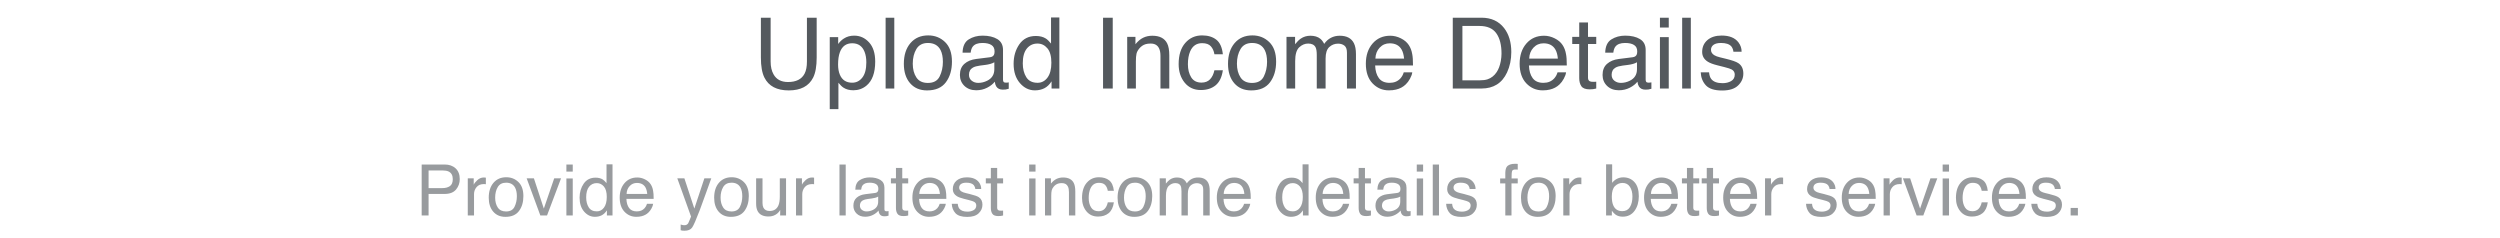 <svg width="367" height="35" viewBox="0 0 367 35" fill="none" xmlns="http://www.w3.org/2000/svg">
<path d="M113.129 2.599V9.026C113.129 9.781 113.27 10.408 113.554 10.908C113.973 11.663 114.681 12.041 115.677 12.041C116.87 12.041 117.682 11.633 118.111 10.816C118.343 10.373 118.458 9.776 118.458 9.026V2.599H119.888V8.438C119.888 9.717 119.716 10.701 119.371 11.389C118.739 12.645 117.545 13.272 115.79 13.272C114.035 13.272 112.843 12.645 112.216 11.389C111.871 10.701 111.699 9.717 111.699 8.438V2.599H113.129ZM125.104 12.14C125.698 12.14 126.191 11.892 126.583 11.397C126.979 10.896 127.177 10.151 127.177 9.16C127.177 8.556 127.09 8.037 126.916 7.603C126.585 6.768 125.981 6.35 125.104 6.35C124.221 6.35 123.618 6.792 123.292 7.674C123.117 8.146 123.03 8.745 123.03 9.472C123.03 10.057 123.117 10.554 123.292 10.965C123.622 11.748 124.226 12.14 125.104 12.14ZM121.806 5.452H123.044V6.457C123.299 6.112 123.577 5.846 123.879 5.657C124.309 5.374 124.814 5.232 125.394 5.232C126.253 5.232 126.982 5.562 127.581 6.223C128.18 6.879 128.48 7.818 128.48 9.04C128.48 10.691 128.048 11.871 127.185 12.579C126.637 13.027 126 13.251 125.274 13.251C124.703 13.251 124.224 13.126 123.837 12.876C123.61 12.734 123.358 12.491 123.08 12.147V16.018H121.806V5.452ZM130.008 2.599H131.282V12.996H130.008V2.599ZM136.208 12.175C137.053 12.175 137.631 11.857 137.942 11.22C138.258 10.578 138.416 9.866 138.416 9.082C138.416 8.375 138.303 7.799 138.077 7.355C137.718 6.657 137.1 6.308 136.222 6.308C135.444 6.308 134.878 6.605 134.524 7.2C134.17 7.794 133.993 8.511 133.993 9.351C133.993 10.158 134.17 10.83 134.524 11.368C134.878 11.906 135.439 12.175 136.208 12.175ZM136.258 5.197C137.234 5.197 138.06 5.522 138.735 6.173C139.41 6.825 139.747 7.782 139.747 9.047C139.747 10.269 139.45 11.279 138.855 12.076C138.261 12.873 137.338 13.272 136.088 13.272C135.045 13.272 134.217 12.921 133.604 12.218C132.99 11.51 132.684 10.562 132.684 9.372C132.684 8.099 133.007 7.084 133.653 6.329C134.3 5.574 135.168 5.197 136.258 5.197ZM142.245 10.979C142.245 11.347 142.38 11.637 142.649 11.85C142.918 12.062 143.236 12.168 143.604 12.168C144.052 12.168 144.486 12.064 144.906 11.857C145.614 11.512 145.968 10.948 145.968 10.165V9.139C145.812 9.238 145.612 9.321 145.366 9.387C145.121 9.453 144.88 9.5 144.644 9.528L143.873 9.627C143.411 9.689 143.064 9.785 142.833 9.917C142.441 10.139 142.245 10.493 142.245 10.979ZM145.331 8.403C145.623 8.365 145.819 8.242 145.918 8.035C145.975 7.922 146.003 7.759 146.003 7.547C146.003 7.112 145.848 6.799 145.536 6.605C145.23 6.407 144.788 6.308 144.213 6.308C143.547 6.308 143.076 6.487 142.797 6.846C142.642 7.044 142.54 7.339 142.493 7.731H141.304C141.328 6.796 141.629 6.148 142.21 5.784C142.795 5.416 143.472 5.232 144.241 5.232C145.133 5.232 145.857 5.402 146.414 5.742C146.966 6.081 147.242 6.61 147.242 7.327V11.694C147.242 11.826 147.268 11.932 147.32 12.012C147.376 12.092 147.492 12.133 147.666 12.133C147.723 12.133 147.787 12.13 147.858 12.126C147.928 12.116 148.004 12.104 148.084 12.09V13.031C147.886 13.088 147.735 13.123 147.631 13.138C147.527 13.152 147.386 13.159 147.206 13.159C146.768 13.159 146.449 13.003 146.251 12.692C146.147 12.527 146.074 12.293 146.032 11.991C145.772 12.331 145.399 12.626 144.913 12.876C144.427 13.126 143.892 13.251 143.307 13.251C142.604 13.251 142.028 13.039 141.58 12.614C141.136 12.185 140.915 11.649 140.915 11.007C140.915 10.304 141.134 9.759 141.573 9.372C142.012 8.986 142.587 8.747 143.3 8.658L145.331 8.403ZM150.144 9.295C150.144 10.106 150.316 10.786 150.66 11.333C151.005 11.88 151.557 12.154 152.316 12.154C152.906 12.154 153.39 11.902 153.767 11.397C154.149 10.887 154.34 10.158 154.34 9.21C154.34 8.252 154.145 7.544 153.753 7.086C153.361 6.624 152.878 6.393 152.302 6.393C151.66 6.393 151.139 6.638 150.738 7.129C150.342 7.62 150.144 8.342 150.144 9.295ZM152.062 5.282C152.642 5.282 153.128 5.404 153.519 5.65C153.746 5.791 154.003 6.039 154.291 6.393V2.564H155.515V12.996H154.369V11.942C154.072 12.409 153.72 12.746 153.314 12.954C152.908 13.161 152.444 13.265 151.92 13.265C151.075 13.265 150.344 12.911 149.726 12.203C149.108 11.491 148.799 10.545 148.799 9.365C148.799 8.261 149.08 7.306 149.641 6.499C150.207 5.688 151.014 5.282 152.062 5.282ZM161.927 2.599H163.35V12.996H161.927V2.599ZM165.473 5.416H166.683V6.492C167.042 6.048 167.422 5.73 167.823 5.537C168.224 5.343 168.67 5.246 169.16 5.246C170.236 5.246 170.963 5.621 171.34 6.372C171.548 6.782 171.652 7.37 171.652 8.134V12.996H170.357V8.219C170.357 7.756 170.288 7.384 170.151 7.101C169.925 6.629 169.514 6.393 168.92 6.393C168.618 6.393 168.37 6.424 168.177 6.485C167.828 6.589 167.521 6.796 167.257 7.108C167.044 7.358 166.905 7.617 166.839 7.886C166.778 8.15 166.747 8.53 166.747 9.026V12.996H165.473V5.416ZM176.464 5.197C177.318 5.197 178.012 5.404 178.545 5.82C179.083 6.235 179.406 6.95 179.515 7.964H178.276C178.201 7.497 178.028 7.11 177.76 6.803C177.491 6.492 177.059 6.336 176.464 6.336C175.653 6.336 175.072 6.733 174.723 7.525C174.497 8.04 174.384 8.674 174.384 9.429C174.384 10.189 174.544 10.828 174.865 11.347C175.186 11.866 175.691 12.126 176.379 12.126C176.908 12.126 177.325 11.965 177.632 11.644C177.944 11.319 178.158 10.875 178.276 10.314H179.515C179.373 11.319 179.019 12.055 178.453 12.522C177.887 12.984 177.163 13.216 176.28 13.216C175.29 13.216 174.499 12.854 173.909 12.133C173.32 11.406 173.025 10.5 173.025 9.415C173.025 8.084 173.348 7.049 173.994 6.308C174.641 5.567 175.464 5.197 176.464 5.197ZM183.797 12.175C184.641 12.175 185.219 11.857 185.53 11.22C185.847 10.578 186.005 9.866 186.005 9.082C186.005 8.375 185.891 7.799 185.665 7.355C185.306 6.657 184.688 6.308 183.811 6.308C183.032 6.308 182.466 6.605 182.112 7.2C181.758 7.794 181.581 8.511 181.581 9.351C181.581 10.158 181.758 10.83 182.112 11.368C182.466 11.906 183.027 12.175 183.797 12.175ZM183.846 5.197C184.823 5.197 185.648 5.522 186.323 6.173C186.998 6.825 187.335 7.782 187.335 9.047C187.335 10.269 187.038 11.279 186.443 12.076C185.849 12.873 184.927 13.272 183.676 13.272C182.633 13.272 181.805 12.921 181.192 12.218C180.579 11.51 180.272 10.562 180.272 9.372C180.272 8.099 180.595 7.084 181.242 6.329C181.888 5.574 182.756 5.197 183.846 5.197ZM188.857 5.416H190.117V6.492C190.419 6.119 190.692 5.848 190.938 5.678C191.358 5.39 191.834 5.246 192.367 5.246C192.971 5.246 193.457 5.395 193.825 5.692C194.033 5.862 194.221 6.112 194.391 6.442C194.674 6.037 195.007 5.737 195.389 5.544C195.771 5.345 196.201 5.246 196.677 5.246C197.696 5.246 198.39 5.614 198.758 6.35C198.956 6.747 199.055 7.28 199.055 7.95V12.996H197.732V7.731C197.732 7.226 197.604 6.879 197.35 6.69C197.1 6.501 196.793 6.407 196.43 6.407C195.929 6.407 195.498 6.575 195.134 6.91C194.776 7.245 194.597 7.804 194.597 8.587V12.996H193.301V8.049C193.301 7.535 193.24 7.16 193.117 6.924C192.924 6.57 192.563 6.393 192.035 6.393C191.553 6.393 191.115 6.579 190.718 6.952C190.327 7.325 190.131 7.999 190.131 8.976V12.996H188.857V5.416ZM204.087 5.246C204.625 5.246 205.147 5.374 205.651 5.629C206.156 5.879 206.541 6.204 206.805 6.605C207.06 6.987 207.23 7.433 207.315 7.943C207.39 8.292 207.428 8.849 207.428 9.613H201.872C201.896 10.382 202.077 11 202.417 11.467C202.757 11.93 203.283 12.161 203.995 12.161C204.661 12.161 205.191 11.942 205.588 11.503C205.814 11.248 205.975 10.953 206.069 10.618H207.322C207.289 10.896 207.178 11.208 206.989 11.552C206.805 11.892 206.597 12.17 206.366 12.387C205.979 12.765 205.5 13.02 204.93 13.152C204.623 13.227 204.276 13.265 203.889 13.265C202.946 13.265 202.146 12.923 201.49 12.239C200.834 11.55 200.506 10.587 200.506 9.351C200.506 8.134 200.836 7.145 201.497 6.386C202.158 5.626 203.021 5.246 204.087 5.246ZM206.119 8.601C206.067 8.049 205.946 7.608 205.758 7.278C205.408 6.664 204.826 6.358 204.01 6.358C203.424 6.358 202.934 6.57 202.537 6.994C202.141 7.414 201.931 7.95 201.908 8.601H206.119ZM217.195 11.793C217.671 11.793 218.063 11.743 218.37 11.644C218.917 11.46 219.365 11.106 219.714 10.583C219.993 10.163 220.193 9.625 220.316 8.969C220.387 8.577 220.422 8.214 220.422 7.879C220.422 6.591 220.165 5.591 219.651 4.878C219.141 4.166 218.318 3.81 217.181 3.81H214.682V11.793H217.195ZM213.267 2.599H217.478C218.907 2.599 220.016 3.107 220.804 4.121C221.507 5.036 221.859 6.209 221.859 7.639C221.859 8.743 221.651 9.741 221.236 10.632C220.505 12.208 219.247 12.996 217.464 12.996H213.267V2.599ZM226.664 5.246C227.202 5.246 227.723 5.374 228.228 5.629C228.733 5.879 229.118 6.204 229.382 6.605C229.637 6.987 229.807 7.433 229.891 7.943C229.967 8.292 230.005 8.849 230.005 9.613H224.449C224.473 10.382 224.654 11 224.994 11.467C225.334 11.93 225.86 12.161 226.572 12.161C227.237 12.161 227.768 11.942 228.165 11.503C228.391 11.248 228.552 10.953 228.646 10.618H229.899C229.866 10.896 229.755 11.208 229.566 11.552C229.382 11.892 229.174 12.17 228.943 12.387C228.556 12.765 228.077 13.02 227.506 13.152C227.2 13.227 226.853 13.265 226.466 13.265C225.522 13.265 224.723 12.923 224.067 12.239C223.411 11.55 223.083 10.587 223.083 9.351C223.083 8.134 223.413 7.145 224.074 6.386C224.734 5.626 225.598 5.246 226.664 5.246ZM228.695 8.601C228.644 8.049 228.523 7.608 228.334 7.278C227.985 6.664 227.403 6.358 226.586 6.358C226.001 6.358 225.511 6.57 225.114 6.994C224.718 7.414 224.508 7.95 224.484 8.601H228.695ZM231.831 3.3H233.119V5.416H234.329V6.457H233.119V11.404C233.119 11.668 233.208 11.845 233.388 11.934C233.487 11.986 233.652 12.012 233.883 12.012C233.944 12.012 234.011 12.012 234.081 12.012C234.152 12.008 234.235 12.001 234.329 11.991V12.996C234.183 13.039 234.029 13.069 233.869 13.088C233.713 13.107 233.543 13.116 233.359 13.116C232.765 13.116 232.361 12.965 232.149 12.664C231.937 12.357 231.831 11.96 231.831 11.475V6.457H230.804V5.416H231.831V3.3ZM236.587 10.979C236.587 11.347 236.721 11.637 236.99 11.85C237.259 12.062 237.578 12.168 237.946 12.168C238.394 12.168 238.828 12.064 239.248 11.857C239.956 11.512 240.309 10.948 240.309 10.165V9.139C240.154 9.238 239.953 9.321 239.708 9.387C239.462 9.453 239.222 9.5 238.986 9.528L238.214 9.627C237.752 9.689 237.405 9.785 237.174 9.917C236.782 10.139 236.587 10.493 236.587 10.979ZM239.672 8.403C239.965 8.365 240.161 8.242 240.26 8.035C240.316 7.922 240.345 7.759 240.345 7.547C240.345 7.112 240.189 6.799 239.878 6.605C239.571 6.407 239.13 6.308 238.554 6.308C237.889 6.308 237.417 6.487 237.139 6.846C236.983 7.044 236.882 7.339 236.834 7.731H235.645C235.669 6.796 235.971 6.148 236.551 5.784C237.136 5.416 237.813 5.232 238.583 5.232C239.474 5.232 240.199 5.402 240.755 5.742C241.307 6.081 241.583 6.61 241.583 7.327V11.694C241.583 11.826 241.609 11.932 241.661 12.012C241.718 12.092 241.833 12.133 242.008 12.133C242.065 12.133 242.128 12.13 242.199 12.126C242.27 12.116 242.345 12.104 242.426 12.09V13.031C242.227 13.088 242.076 13.123 241.973 13.138C241.869 13.152 241.727 13.159 241.548 13.159C241.109 13.159 240.791 13.003 240.592 12.692C240.489 12.527 240.416 12.293 240.373 11.991C240.114 12.331 239.741 12.626 239.255 12.876C238.769 13.126 238.233 13.251 237.648 13.251C236.945 13.251 236.37 13.039 235.921 12.614C235.478 12.185 235.256 11.649 235.256 11.007C235.256 10.304 235.476 9.759 235.914 9.372C236.353 8.986 236.929 8.747 237.641 8.658L239.672 8.403ZM243.678 5.452H244.973V12.996H243.678V5.452ZM243.678 2.599H244.973V4.043H243.678V2.599ZM246.941 2.599H248.215V12.996H246.941V2.599ZM250.89 10.618C250.928 11.043 251.034 11.368 251.209 11.595C251.529 12.005 252.086 12.21 252.879 12.21C253.351 12.21 253.766 12.109 254.124 11.906C254.483 11.699 254.662 11.38 254.662 10.951C254.662 10.625 254.518 10.377 254.231 10.208C254.047 10.104 253.683 9.983 253.141 9.847L252.129 9.592C251.482 9.431 251.006 9.252 250.699 9.054C250.152 8.71 249.878 8.233 249.878 7.624C249.878 6.907 250.135 6.327 250.649 5.883C251.168 5.44 251.864 5.218 252.737 5.218C253.879 5.218 254.702 5.553 255.207 6.223C255.523 6.648 255.677 7.105 255.667 7.596H254.464C254.441 7.308 254.339 7.046 254.16 6.81C253.867 6.475 253.36 6.308 252.638 6.308C252.157 6.308 251.791 6.4 251.541 6.584C251.296 6.768 251.173 7.011 251.173 7.313C251.173 7.643 251.336 7.907 251.662 8.106C251.85 8.224 252.129 8.327 252.497 8.417L253.339 8.622C254.254 8.844 254.868 9.059 255.179 9.266C255.674 9.592 255.922 10.104 255.922 10.802C255.922 11.477 255.665 12.059 255.151 12.55C254.641 13.041 253.863 13.286 252.815 13.286C251.687 13.286 250.888 13.031 250.416 12.522C249.949 12.008 249.699 11.373 249.666 10.618H250.89Z" fill="#54595E"/>
<path d="M61.902 24.149H65.27C65.936 24.149 66.473 24.337 66.881 24.714C67.288 25.088 67.492 25.614 67.492 26.294C67.492 26.878 67.31 27.388 66.947 27.823C66.584 28.254 66.025 28.47 65.27 28.47H62.916V31.634H61.902V24.149ZM66.468 26.299C66.468 25.749 66.264 25.375 65.856 25.178C65.632 25.073 65.325 25.02 64.934 25.02H62.916V27.614H64.934C65.389 27.614 65.758 27.517 66.04 27.323C66.325 27.13 66.468 26.788 66.468 26.299ZM68.669 26.177H69.541V27.119C69.612 26.936 69.787 26.713 70.066 26.452C70.344 26.187 70.665 26.055 71.029 26.055C71.046 26.055 71.075 26.056 71.115 26.06C71.156 26.063 71.226 26.07 71.324 26.08V27.048C71.27 27.038 71.219 27.031 71.171 27.028C71.127 27.024 71.078 27.023 71.023 27.023C70.561 27.023 70.207 27.172 69.959 27.471C69.71 27.767 69.587 28.108 69.587 28.495V31.634H68.669V26.177ZM74.285 31.043C74.893 31.043 75.309 30.814 75.533 30.355C75.761 29.893 75.875 29.38 75.875 28.816C75.875 28.307 75.793 27.892 75.63 27.573C75.372 27.07 74.927 26.819 74.295 26.819C73.734 26.819 73.327 27.033 73.072 27.461C72.817 27.889 72.69 28.405 72.69 29.01C72.69 29.591 72.817 30.075 73.072 30.462C73.327 30.849 73.731 31.043 74.285 31.043ZM74.32 26.019C75.024 26.019 75.618 26.253 76.104 26.722C76.59 27.191 76.833 27.88 76.833 28.791C76.833 29.671 76.619 30.398 76.191 30.972C75.763 31.546 75.098 31.833 74.198 31.833C73.447 31.833 72.851 31.58 72.41 31.074C71.968 30.564 71.747 29.881 71.747 29.025C71.747 28.108 71.98 27.378 72.445 26.834C72.911 26.291 73.536 26.019 74.32 26.019ZM78.377 26.177L79.834 30.62L81.358 26.177H82.362L80.303 31.634H79.324L77.312 26.177H78.377ZM83.146 26.202H84.079V31.634H83.146V26.202ZM83.146 24.149H84.079V25.188H83.146V24.149ZM86.051 28.969C86.051 29.553 86.175 30.043 86.423 30.437C86.671 30.831 87.068 31.028 87.615 31.028C88.04 31.028 88.388 30.846 88.66 30.483C88.935 30.116 89.073 29.591 89.073 28.908C89.073 28.218 88.932 27.709 88.65 27.379C88.368 27.046 88.019 26.88 87.605 26.88C87.143 26.88 86.768 27.057 86.479 27.41C86.194 27.763 86.051 28.283 86.051 28.969ZM87.432 26.08C87.85 26.08 88.2 26.168 88.481 26.345C88.644 26.447 88.83 26.625 89.037 26.88V24.123H89.918V31.634H89.093V30.875C88.879 31.211 88.626 31.454 88.334 31.604C88.041 31.753 87.707 31.828 87.33 31.828C86.722 31.828 86.195 31.573 85.75 31.064C85.305 30.551 85.083 29.869 85.083 29.02C85.083 28.225 85.285 27.537 85.689 26.956C86.097 26.372 86.678 26.08 87.432 26.08ZM93.552 26.055C93.939 26.055 94.314 26.146 94.678 26.33C95.041 26.51 95.318 26.744 95.508 27.033C95.692 27.308 95.814 27.629 95.875 27.996C95.93 28.247 95.957 28.648 95.957 29.198H91.957C91.974 29.752 92.105 30.197 92.349 30.534C92.594 30.866 92.972 31.033 93.485 31.033C93.964 31.033 94.347 30.875 94.632 30.559C94.795 30.376 94.91 30.163 94.978 29.922H95.88C95.857 30.122 95.777 30.347 95.641 30.595C95.508 30.839 95.359 31.04 95.192 31.196C94.914 31.468 94.569 31.651 94.158 31.746C93.937 31.801 93.688 31.828 93.409 31.828C92.73 31.828 92.154 31.582 91.681 31.089C91.209 30.593 90.973 29.9 90.973 29.01C90.973 28.134 91.211 27.422 91.687 26.875C92.162 26.328 92.784 26.055 93.552 26.055ZM95.014 28.47C94.977 28.072 94.89 27.755 94.754 27.517C94.503 27.075 94.083 26.855 93.496 26.855C93.074 26.855 92.721 27.007 92.436 27.313C92.15 27.616 91.999 28.001 91.982 28.47H95.014ZM103.402 26.177H104.416C104.287 26.527 104 27.325 103.555 28.572C103.222 29.509 102.943 30.274 102.719 30.865C102.189 32.258 101.815 33.107 101.598 33.413C101.38 33.718 101.007 33.871 100.477 33.871C100.348 33.871 100.247 33.866 100.176 33.856C100.108 33.846 100.023 33.827 99.921 33.8V32.964C100.081 33.008 100.196 33.036 100.268 33.046C100.339 33.056 100.402 33.061 100.456 33.061C100.626 33.061 100.75 33.032 100.828 32.974C100.91 32.92 100.978 32.852 101.032 32.771C101.049 32.743 101.11 32.604 101.216 32.353C101.321 32.101 101.397 31.915 101.445 31.792L99.427 26.177H100.467L101.929 30.62L103.402 26.177ZM107.376 31.043C107.984 31.043 108.401 30.814 108.625 30.355C108.852 29.893 108.966 29.38 108.966 28.816C108.966 28.307 108.885 27.892 108.722 27.573C108.463 27.07 108.018 26.819 107.387 26.819C106.826 26.819 106.418 27.033 106.164 27.461C105.909 27.889 105.781 28.405 105.781 29.01C105.781 29.591 105.909 30.075 106.164 30.462C106.418 30.849 106.823 31.043 107.376 31.043ZM107.412 26.019C108.115 26.019 108.71 26.253 109.196 26.722C109.681 27.191 109.924 27.88 109.924 28.791C109.924 29.671 109.71 30.398 109.282 30.972C108.854 31.546 108.19 31.833 107.29 31.833C106.539 31.833 105.943 31.58 105.501 31.074C105.059 30.564 104.839 29.881 104.839 29.025C104.839 28.108 105.071 27.378 105.537 26.834C106.002 26.291 106.627 26.019 107.412 26.019ZM111.937 26.177V29.8C111.937 30.078 111.981 30.306 112.069 30.483C112.233 30.809 112.537 30.972 112.982 30.972C113.62 30.972 114.055 30.686 114.286 30.116C114.412 29.81 114.475 29.39 114.475 28.857V26.177H115.392V31.634H114.526L114.536 30.829C114.417 31.036 114.269 31.211 114.092 31.354C113.743 31.639 113.318 31.782 112.819 31.782C112.041 31.782 111.511 31.522 111.229 31.002C111.076 30.724 110.999 30.352 110.999 29.886V26.177H111.937ZM116.854 26.177H117.726V27.119C117.797 26.936 117.972 26.713 118.251 26.452C118.529 26.187 118.85 26.055 119.214 26.055C119.231 26.055 119.26 26.056 119.3 26.06C119.341 26.063 119.411 26.07 119.509 26.08V27.048C119.455 27.038 119.404 27.031 119.356 27.028C119.312 27.024 119.263 27.023 119.209 27.023C118.747 27.023 118.392 27.172 118.144 27.471C117.896 27.767 117.772 28.108 117.772 28.495V31.634H116.854V26.177ZM123.234 24.149H124.151V31.634H123.234V24.149ZM126.236 30.182C126.236 30.447 126.332 30.656 126.526 30.809C126.72 30.962 126.949 31.038 127.214 31.038C127.537 31.038 127.849 30.963 128.152 30.814C128.661 30.566 128.916 30.16 128.916 29.596V28.857C128.804 28.928 128.659 28.988 128.483 29.035C128.306 29.083 128.133 29.117 127.963 29.137L127.408 29.209C127.075 29.253 126.825 29.323 126.659 29.418C126.377 29.577 126.236 29.832 126.236 30.182ZM128.457 28.327C128.668 28.3 128.809 28.212 128.88 28.062C128.921 27.981 128.941 27.863 128.941 27.711C128.941 27.398 128.829 27.172 128.605 27.033C128.384 26.89 128.067 26.819 127.652 26.819C127.173 26.819 126.833 26.948 126.633 27.206C126.521 27.349 126.448 27.561 126.414 27.843H125.558C125.575 27.17 125.792 26.703 126.21 26.442C126.631 26.177 127.119 26.044 127.673 26.044C128.315 26.044 128.836 26.167 129.237 26.411C129.634 26.656 129.833 27.036 129.833 27.553V30.697C129.833 30.792 129.852 30.868 129.889 30.926C129.93 30.984 130.013 31.013 130.139 31.013C130.18 31.013 130.226 31.011 130.276 31.008C130.327 31.001 130.382 30.992 130.44 30.982V31.66C130.297 31.701 130.188 31.726 130.113 31.736C130.039 31.746 129.937 31.752 129.808 31.752C129.492 31.752 129.262 31.639 129.12 31.415C129.045 31.296 128.992 31.128 128.962 30.911C128.775 31.155 128.507 31.368 128.157 31.548C127.807 31.728 127.421 31.818 127 31.818C126.494 31.818 126.079 31.665 125.757 31.359C125.437 31.05 125.278 30.664 125.278 30.202C125.278 29.696 125.436 29.304 125.751 29.025C126.067 28.747 126.482 28.575 126.995 28.511L128.457 28.327ZM131.525 24.653H132.452V26.177H133.324V26.926H132.452V30.488C132.452 30.678 132.517 30.805 132.646 30.87C132.717 30.907 132.836 30.926 133.003 30.926C133.047 30.926 133.094 30.926 133.145 30.926C133.196 30.923 133.256 30.918 133.324 30.911V31.634C133.218 31.665 133.108 31.687 132.992 31.701C132.88 31.714 132.758 31.721 132.626 31.721C132.198 31.721 131.907 31.612 131.754 31.395C131.601 31.174 131.525 30.889 131.525 30.539V26.926H130.786V26.177H131.525V24.653ZM136.519 26.055C136.906 26.055 137.281 26.146 137.645 26.33C138.008 26.51 138.285 26.744 138.475 27.033C138.659 27.308 138.781 27.629 138.842 27.996C138.897 28.247 138.924 28.648 138.924 29.198H134.924C134.941 29.752 135.072 30.197 135.316 30.534C135.561 30.866 135.94 31.033 136.452 31.033C136.931 31.033 137.314 30.875 137.599 30.559C137.762 30.376 137.878 30.163 137.946 29.922H138.847C138.824 30.122 138.744 30.347 138.608 30.595C138.475 30.839 138.326 31.04 138.16 31.196C137.881 31.468 137.536 31.651 137.125 31.746C136.904 31.801 136.655 31.828 136.376 31.828C135.697 31.828 135.121 31.582 134.649 31.089C134.176 30.593 133.94 29.9 133.94 29.01C133.94 28.134 134.178 27.422 134.654 26.875C135.129 26.328 135.751 26.055 136.519 26.055ZM137.981 28.47C137.944 28.072 137.857 27.755 137.721 27.517C137.47 27.075 137.05 26.855 136.463 26.855C136.041 26.855 135.688 27.007 135.403 27.313C135.117 27.616 134.966 28.001 134.949 28.47H137.981ZM140.6 29.922C140.628 30.228 140.704 30.462 140.83 30.625C141.061 30.921 141.462 31.069 142.032 31.069C142.372 31.069 142.671 30.996 142.929 30.849C143.187 30.7 143.316 30.471 143.316 30.162C143.316 29.927 143.213 29.749 143.006 29.627C142.873 29.552 142.611 29.465 142.221 29.367L141.492 29.183C141.027 29.068 140.684 28.939 140.463 28.796C140.069 28.548 139.872 28.205 139.872 27.767C139.872 27.25 140.057 26.832 140.427 26.513C140.801 26.194 141.302 26.034 141.93 26.034C142.752 26.034 143.345 26.275 143.709 26.758C143.936 27.063 144.047 27.393 144.04 27.746H143.174C143.157 27.539 143.084 27.351 142.955 27.181C142.744 26.939 142.379 26.819 141.859 26.819C141.513 26.819 141.249 26.885 141.069 27.018C140.893 27.15 140.804 27.325 140.804 27.542C140.804 27.78 140.921 27.971 141.156 28.113C141.292 28.198 141.492 28.273 141.757 28.337L142.363 28.485C143.023 28.645 143.464 28.799 143.688 28.949C144.045 29.183 144.223 29.552 144.223 30.055C144.223 30.54 144.038 30.96 143.668 31.313C143.301 31.667 142.741 31.843 141.986 31.843C141.174 31.843 140.599 31.66 140.259 31.293C139.923 30.923 139.743 30.466 139.719 29.922H140.6ZM145.457 24.653H146.384V26.177H147.255V26.926H146.384V30.488C146.384 30.678 146.449 30.805 146.578 30.87C146.649 30.907 146.768 30.926 146.934 30.926C146.979 30.926 147.026 30.926 147.077 30.926C147.128 30.923 147.187 30.918 147.255 30.911V31.634C147.15 31.665 147.04 31.687 146.924 31.701C146.812 31.714 146.69 31.721 146.557 31.721C146.129 31.721 145.839 31.612 145.686 31.395C145.533 31.174 145.457 30.889 145.457 30.539V26.926H144.718V26.177H145.457V24.653ZM151.082 26.202H152.015V31.634H151.082V26.202ZM151.082 24.149H152.015V25.188H151.082V24.149ZM153.406 26.177H154.277V26.951C154.535 26.632 154.809 26.403 155.098 26.263C155.386 26.124 155.707 26.055 156.061 26.055C156.835 26.055 157.358 26.325 157.63 26.865C157.78 27.16 157.854 27.583 157.854 28.134V31.634H156.922V28.195C156.922 27.862 156.873 27.593 156.774 27.39C156.611 27.05 156.316 26.88 155.888 26.88C155.67 26.88 155.492 26.902 155.352 26.946C155.101 27.021 154.88 27.17 154.69 27.395C154.537 27.575 154.437 27.762 154.389 27.955C154.345 28.145 154.323 28.419 154.323 28.776V31.634H153.406V26.177ZM161.32 26.019C161.934 26.019 162.434 26.168 162.818 26.467C163.205 26.766 163.438 27.281 163.516 28.011H162.624C162.57 27.675 162.446 27.396 162.252 27.175C162.058 26.951 161.748 26.839 161.32 26.839C160.735 26.839 160.317 27.125 160.066 27.695C159.903 28.066 159.821 28.523 159.821 29.066C159.821 29.613 159.937 30.073 160.168 30.447C160.399 30.821 160.762 31.008 161.258 31.008C161.639 31.008 161.94 30.892 162.16 30.661C162.385 30.427 162.539 30.107 162.624 29.703H163.516C163.414 30.427 163.159 30.956 162.751 31.293C162.344 31.626 161.822 31.792 161.187 31.792C160.474 31.792 159.905 31.532 159.48 31.013C159.055 30.489 158.843 29.837 158.843 29.056C158.843 28.098 159.076 27.352 159.541 26.819C160.007 26.285 160.599 26.019 161.32 26.019ZM166.599 31.043C167.207 31.043 167.623 30.814 167.847 30.355C168.075 29.893 168.189 29.38 168.189 28.816C168.189 28.307 168.107 27.892 167.944 27.573C167.686 27.07 167.241 26.819 166.609 26.819C166.048 26.819 165.641 27.033 165.386 27.461C165.131 27.889 165.004 28.405 165.004 29.01C165.004 29.591 165.131 30.075 165.386 30.462C165.641 30.849 166.045 31.043 166.599 31.043ZM166.634 26.019C167.338 26.019 167.932 26.253 168.418 26.722C168.904 27.191 169.147 27.88 169.147 28.791C169.147 29.671 168.933 30.398 168.505 30.972C168.076 31.546 167.412 31.833 166.512 31.833C165.761 31.833 165.165 31.58 164.723 31.074C164.282 30.564 164.061 29.881 164.061 29.025C164.061 28.108 164.294 27.378 164.759 26.834C165.225 26.291 165.85 26.019 166.634 26.019ZM170.242 26.177H171.149V26.951C171.367 26.683 171.564 26.488 171.74 26.365C172.043 26.158 172.386 26.055 172.77 26.055C173.204 26.055 173.554 26.162 173.819 26.375C173.969 26.498 174.105 26.678 174.227 26.916C174.431 26.623 174.67 26.408 174.945 26.268C175.221 26.126 175.53 26.055 175.873 26.055C176.607 26.055 177.106 26.319 177.371 26.849C177.514 27.135 177.585 27.519 177.585 28.001V31.634H176.632V27.843C176.632 27.48 176.54 27.23 176.357 27.094C176.177 26.958 175.956 26.89 175.695 26.89C175.334 26.89 175.024 27.011 174.762 27.252C174.504 27.493 174.375 27.896 174.375 28.46V31.634H173.442V28.072C173.442 27.702 173.398 27.432 173.31 27.262C173.17 27.007 172.911 26.88 172.53 26.88C172.184 26.88 171.868 27.014 171.582 27.282C171.3 27.551 171.159 28.037 171.159 28.74V31.634H170.242V26.177ZM181.208 26.055C181.595 26.055 181.971 26.146 182.334 26.33C182.698 26.51 182.975 26.744 183.165 27.033C183.348 27.308 183.471 27.629 183.532 27.996C183.586 28.247 183.613 28.648 183.613 29.198H179.613C179.63 29.752 179.761 30.197 180.006 30.534C180.25 30.866 180.629 31.033 181.142 31.033C181.621 31.033 182.003 30.875 182.288 30.559C182.451 30.376 182.567 30.163 182.635 29.922H183.537C183.513 30.122 183.433 30.347 183.297 30.595C183.165 30.839 183.015 31.04 182.849 31.196C182.57 31.468 182.226 31.651 181.814 31.746C181.594 31.801 181.344 31.828 181.065 31.828C180.386 31.828 179.81 31.582 179.338 31.089C178.866 30.593 178.63 29.9 178.63 29.01C178.63 28.134 178.867 27.422 179.343 26.875C179.819 26.328 180.44 26.055 181.208 26.055ZM182.671 28.47C182.633 28.072 182.547 27.755 182.411 27.517C182.159 27.075 181.74 26.855 181.152 26.855C180.731 26.855 180.378 27.007 180.092 27.313C179.807 27.616 179.656 28.001 179.639 28.47H182.671ZM188.23 28.969C188.23 29.553 188.354 30.043 188.602 30.437C188.85 30.831 189.247 31.028 189.794 31.028C190.219 31.028 190.567 30.846 190.839 30.483C191.114 30.116 191.252 29.591 191.252 28.908C191.252 28.218 191.111 27.709 190.829 27.379C190.547 27.046 190.199 26.88 189.784 26.88C189.322 26.88 188.947 27.057 188.658 27.41C188.373 27.763 188.23 28.283 188.23 28.969ZM189.611 26.08C190.029 26.08 190.379 26.168 190.661 26.345C190.824 26.447 191.009 26.625 191.216 26.88V24.123H192.098V31.634H191.272V30.875C191.058 31.211 190.805 31.454 190.513 31.604C190.221 31.753 189.886 31.828 189.509 31.828C188.901 31.828 188.374 31.573 187.929 31.064C187.484 30.551 187.262 29.869 187.262 29.02C187.262 28.225 187.464 27.537 187.868 26.956C188.276 26.372 188.857 26.08 189.611 26.08ZM195.731 26.055C196.118 26.055 196.494 26.146 196.857 26.33C197.221 26.51 197.497 26.744 197.688 27.033C197.871 27.308 197.993 27.629 198.055 27.996C198.109 28.247 198.136 28.648 198.136 29.198H194.136C194.153 29.752 194.284 30.197 194.528 30.534C194.773 30.866 195.152 31.033 195.665 31.033C196.144 31.033 196.526 30.875 196.811 30.559C196.974 30.376 197.09 30.163 197.158 29.922H198.06C198.036 30.122 197.956 30.347 197.82 30.595C197.688 30.839 197.538 31.04 197.372 31.196C197.093 31.468 196.748 31.651 196.337 31.746C196.116 31.801 195.867 31.828 195.588 31.828C194.909 31.828 194.333 31.582 193.861 31.089C193.389 30.593 193.152 29.9 193.152 29.01C193.152 28.134 193.39 27.422 193.866 26.875C194.341 26.328 194.963 26.055 195.731 26.055ZM197.193 28.47C197.156 28.072 197.069 27.755 196.933 27.517C196.682 27.075 196.263 26.855 195.675 26.855C195.254 26.855 194.9 27.007 194.615 27.313C194.33 27.616 194.178 28.001 194.161 28.47H197.193ZM199.451 24.653H200.378V26.177H201.25V26.926H200.378V30.488C200.378 30.678 200.443 30.805 200.572 30.87C200.643 30.907 200.762 30.926 200.929 30.926C200.973 30.926 201.02 30.926 201.071 30.926C201.122 30.923 201.182 30.918 201.25 30.911V31.634C201.144 31.665 201.034 31.687 200.918 31.701C200.806 31.714 200.684 31.721 200.551 31.721C200.123 31.721 199.833 31.612 199.68 31.395C199.527 31.174 199.451 30.889 199.451 30.539V26.926H198.712V26.177H199.451V24.653ZM202.875 30.182C202.875 30.447 202.972 30.656 203.166 30.809C203.359 30.962 203.588 31.038 203.853 31.038C204.176 31.038 204.489 30.963 204.791 30.814C205.301 30.566 205.555 30.16 205.555 29.596V28.857C205.443 28.928 205.299 28.988 205.122 29.035C204.946 29.083 204.772 29.117 204.603 29.137L204.047 29.209C203.714 29.253 203.464 29.323 203.298 29.418C203.016 29.577 202.875 29.832 202.875 30.182ZM205.097 28.327C205.307 28.3 205.448 28.212 205.52 28.062C205.561 27.981 205.581 27.863 205.581 27.711C205.581 27.398 205.469 27.172 205.245 27.033C205.024 26.89 204.706 26.819 204.292 26.819C203.813 26.819 203.473 26.948 203.273 27.206C203.16 27.349 203.087 27.561 203.053 27.843H202.197C202.214 27.17 202.432 26.703 202.85 26.442C203.271 26.177 203.758 26.044 204.312 26.044C204.954 26.044 205.476 26.167 205.876 26.411C206.274 26.656 206.473 27.036 206.473 27.553V30.697C206.473 30.792 206.491 30.868 206.529 30.926C206.569 30.984 206.653 31.013 206.778 31.013C206.819 31.013 206.865 31.011 206.916 31.008C206.967 31.001 207.021 30.992 207.079 30.982V31.66C206.936 31.701 206.828 31.726 206.753 31.736C206.678 31.746 206.576 31.752 206.447 31.752C206.131 31.752 205.902 31.639 205.759 31.415C205.685 31.296 205.632 31.128 205.601 30.911C205.414 31.155 205.146 31.368 204.796 31.548C204.446 31.728 204.061 31.818 203.639 31.818C203.133 31.818 202.719 31.665 202.396 31.359C202.077 31.05 201.917 30.664 201.917 30.202C201.917 29.696 202.075 29.304 202.391 29.025C202.707 28.747 203.121 28.575 203.634 28.511L205.097 28.327ZM207.981 26.202H208.913V31.634H207.981V26.202ZM207.981 24.149H208.913V25.188H207.981V24.149ZM210.33 24.149H211.247V31.634H210.33V24.149ZM213.174 29.922C213.201 30.228 213.277 30.462 213.403 30.625C213.634 30.921 214.035 31.069 214.605 31.069C214.945 31.069 215.244 30.996 215.502 30.849C215.76 30.7 215.89 30.471 215.89 30.162C215.89 29.927 215.786 29.749 215.579 29.627C215.446 29.552 215.185 29.465 214.794 29.367L214.065 29.183C213.6 29.068 213.257 28.939 213.036 28.796C212.642 28.548 212.445 28.205 212.445 27.767C212.445 27.25 212.63 26.832 213 26.513C213.374 26.194 213.875 26.034 214.504 26.034C215.326 26.034 215.918 26.275 216.282 26.758C216.51 27.063 216.62 27.393 216.613 27.746H215.747C215.73 27.539 215.657 27.351 215.528 27.181C215.317 26.939 214.952 26.819 214.432 26.819C214.086 26.819 213.822 26.885 213.642 27.018C213.466 27.15 213.377 27.325 213.377 27.542C213.377 27.78 213.495 27.971 213.729 28.113C213.865 28.198 214.065 28.273 214.33 28.337L214.937 28.485C215.596 28.645 216.037 28.799 216.262 28.949C216.618 29.183 216.797 29.552 216.797 30.055C216.797 30.54 216.611 30.96 216.241 31.313C215.874 31.667 215.314 31.843 214.56 31.843C213.748 31.843 213.172 31.66 212.832 31.293C212.496 30.923 212.316 30.466 212.292 29.922H213.174ZM220.98 25.346C220.994 24.966 221.06 24.687 221.179 24.511C221.393 24.198 221.806 24.042 222.417 24.042C222.475 24.042 222.534 24.043 222.595 24.047C222.657 24.05 222.726 24.055 222.804 24.062V24.898C222.709 24.891 222.64 24.888 222.595 24.888C222.555 24.884 222.516 24.883 222.478 24.883C222.2 24.883 222.033 24.956 221.979 25.102C221.925 25.244 221.897 25.611 221.897 26.202H222.804V26.926H221.887V31.634H220.98V26.926H220.221V26.202H220.98V25.346ZM225.821 31.043C226.429 31.043 226.845 30.814 227.07 30.355C227.297 29.893 227.411 29.38 227.411 28.816C227.411 28.307 227.329 27.892 227.166 27.573C226.908 27.07 226.463 26.819 225.831 26.819C225.271 26.819 224.863 27.033 224.608 27.461C224.354 27.889 224.226 28.405 224.226 29.01C224.226 29.591 224.354 30.075 224.608 30.462C224.863 30.849 225.267 31.043 225.821 31.043ZM225.857 26.019C226.56 26.019 227.154 26.253 227.64 26.722C228.126 27.191 228.369 27.88 228.369 28.791C228.369 29.671 228.155 30.398 227.727 30.972C227.299 31.546 226.635 31.833 225.734 31.833C224.984 31.833 224.387 31.58 223.946 31.074C223.504 30.564 223.283 29.881 223.283 29.025C223.283 28.108 223.516 27.378 223.982 26.834C224.447 26.291 225.072 26.019 225.857 26.019ZM229.49 26.177H230.361V27.119C230.433 26.936 230.608 26.713 230.886 26.452C231.165 26.187 231.486 26.055 231.849 26.055C231.866 26.055 231.895 26.056 231.936 26.06C231.977 26.063 232.046 26.07 232.145 26.08V27.048C232.09 27.038 232.04 27.031 231.992 27.028C231.948 27.024 231.899 27.023 231.844 27.023C231.382 27.023 231.027 27.172 230.779 27.471C230.531 27.767 230.407 28.108 230.407 28.495V31.634H229.49V26.177ZM235.773 24.123H236.665V26.839C236.865 26.578 237.105 26.379 237.383 26.243C237.662 26.104 237.964 26.034 238.29 26.034C238.97 26.034 239.52 26.268 239.941 26.737C240.366 27.203 240.578 27.891 240.578 28.801C240.578 29.664 240.369 30.381 239.952 30.951C239.534 31.522 238.954 31.808 238.214 31.808C237.799 31.808 237.45 31.707 237.164 31.507C236.994 31.388 236.813 31.198 236.619 30.936V31.634H235.773V24.123ZM238.158 30.997C238.654 30.997 239.024 30.8 239.269 30.406C239.517 30.012 239.641 29.492 239.641 28.847C239.641 28.273 239.517 27.797 239.269 27.42C239.024 27.043 238.662 26.855 238.183 26.855C237.765 26.855 237.399 27.009 237.083 27.318C236.77 27.627 236.614 28.137 236.614 28.847C236.614 29.36 236.678 29.776 236.807 30.095C237.049 30.697 237.499 30.997 238.158 30.997ZM243.926 26.055C244.313 26.055 244.689 26.146 245.052 26.33C245.416 26.51 245.693 26.744 245.883 27.033C246.066 27.308 246.189 27.629 246.25 27.996C246.304 28.247 246.331 28.648 246.331 29.198H242.331C242.348 29.752 242.479 30.197 242.724 30.534C242.968 30.866 243.347 31.033 243.86 31.033C244.339 31.033 244.721 30.875 245.006 30.559C245.17 30.376 245.285 30.163 245.353 29.922H246.255C246.231 30.122 246.151 30.347 246.015 30.595C245.883 30.839 245.733 31.04 245.567 31.196C245.288 31.468 244.944 31.651 244.533 31.746C244.312 31.801 244.062 31.828 243.783 31.828C243.104 31.828 242.528 31.582 242.056 31.089C241.584 30.593 241.348 29.9 241.348 29.01C241.348 28.134 241.586 27.422 242.061 26.875C242.537 26.328 243.158 26.055 243.926 26.055ZM245.389 28.47C245.351 28.072 245.265 27.755 245.129 27.517C244.877 27.075 244.458 26.855 243.87 26.855C243.449 26.855 243.096 27.007 242.81 27.313C242.525 27.616 242.374 28.001 242.357 28.47H245.389ZM247.646 24.653H248.573V26.177H249.445V26.926H248.573V30.488C248.573 30.678 248.638 30.805 248.767 30.87C248.838 30.907 248.957 30.926 249.124 30.926C249.168 30.926 249.216 30.926 249.266 30.926C249.317 30.923 249.377 30.918 249.445 30.911V31.634C249.34 31.665 249.229 31.687 249.114 31.701C249.001 31.714 248.879 31.721 248.747 31.721C248.319 31.721 248.028 31.612 247.875 31.395C247.722 31.174 247.646 30.889 247.646 30.539V26.926H246.907V26.177H247.646V24.653ZM250.551 24.653H251.478V26.177H252.349V26.926H251.478V30.488C251.478 30.678 251.543 30.805 251.672 30.87C251.743 30.907 251.862 30.926 252.028 30.926C252.072 30.926 252.12 30.926 252.171 30.926C252.222 30.923 252.281 30.918 252.349 30.911V31.634C252.244 31.665 252.134 31.687 252.018 31.701C251.906 31.714 251.784 31.721 251.651 31.721C251.223 31.721 250.933 31.612 250.78 31.395C250.627 31.174 250.551 30.889 250.551 30.539V26.926H249.812V26.177H250.551V24.653ZM255.544 26.055C255.932 26.055 256.307 26.146 256.671 26.33C257.034 26.51 257.311 26.744 257.501 27.033C257.685 27.308 257.807 27.629 257.868 27.996C257.922 28.247 257.95 28.648 257.95 29.198H253.949C253.966 29.752 254.097 30.197 254.342 30.534C254.586 30.866 254.965 31.033 255.478 31.033C255.957 31.033 256.339 30.875 256.625 30.559C256.788 30.376 256.903 30.163 256.971 29.922H257.873C257.849 30.122 257.77 30.347 257.634 30.595C257.501 30.839 257.352 31.04 257.185 31.196C256.907 31.468 256.562 31.651 256.151 31.746C255.93 31.801 255.68 31.828 255.402 31.828C254.722 31.828 254.146 31.582 253.674 31.089C253.202 30.593 252.966 29.9 252.966 29.01C252.966 28.134 253.204 27.422 253.679 26.875C254.155 26.328 254.777 26.055 255.544 26.055ZM257.007 28.47C256.969 28.072 256.883 27.755 256.747 27.517C256.496 27.075 256.076 26.855 255.488 26.855C255.067 26.855 254.714 27.007 254.428 27.313C254.143 27.616 253.992 28.001 253.975 28.47H257.007ZM259.106 26.177H259.978V27.119C260.049 26.936 260.224 26.713 260.503 26.452C260.781 26.187 261.102 26.055 261.466 26.055C261.483 26.055 261.511 26.056 261.552 26.06C261.593 26.063 261.663 26.07 261.761 26.08V27.048C261.707 27.038 261.656 27.031 261.608 27.028C261.564 27.024 261.515 27.023 261.461 27.023C260.998 27.023 260.643 27.172 260.396 27.471C260.148 27.767 260.024 28.108 260.024 28.495V31.634H259.106V26.177ZM266.006 29.922C266.033 30.228 266.109 30.462 266.235 30.625C266.466 30.921 266.867 31.069 267.438 31.069C267.777 31.069 268.076 30.996 268.335 30.849C268.593 30.7 268.722 30.471 268.722 30.162C268.722 29.927 268.618 29.749 268.411 29.627C268.279 29.552 268.017 29.465 267.626 29.367L266.898 29.183C266.432 29.068 266.089 28.939 265.868 28.796C265.474 28.548 265.277 28.205 265.277 27.767C265.277 27.25 265.462 26.832 265.833 26.513C266.206 26.194 266.707 26.034 267.336 26.034C268.158 26.034 268.751 26.275 269.114 26.758C269.342 27.063 269.452 27.393 269.445 27.746H268.579C268.562 27.539 268.489 27.351 268.36 27.181C268.149 26.939 267.784 26.819 267.265 26.819C266.918 26.819 266.655 26.885 266.475 27.018C266.298 27.15 266.21 27.325 266.21 27.542C266.21 27.78 266.327 27.971 266.561 28.113C266.697 28.198 266.898 28.273 267.163 28.337L267.769 28.485C268.428 28.645 268.87 28.799 269.094 28.949C269.451 29.183 269.629 29.552 269.629 30.055C269.629 30.54 269.444 30.96 269.073 31.313C268.707 31.667 268.146 31.843 267.392 31.843C266.58 31.843 266.004 31.66 265.664 31.293C265.328 30.923 265.148 30.466 265.124 29.922H266.006ZM272.951 26.055C273.339 26.055 273.714 26.146 274.077 26.33C274.441 26.51 274.718 26.744 274.908 27.033C275.092 27.308 275.214 27.629 275.275 27.996C275.329 28.247 275.357 28.648 275.357 29.198H271.356C271.373 29.752 271.504 30.197 271.749 30.534C271.993 30.866 272.372 31.033 272.885 31.033C273.364 31.033 273.746 30.875 274.032 30.559C274.195 30.376 274.31 30.163 274.378 29.922H275.28C275.256 30.122 275.176 30.347 275.041 30.595C274.908 30.839 274.759 31.04 274.592 31.196C274.314 31.468 273.969 31.651 273.558 31.746C273.337 31.801 273.087 31.828 272.809 31.828C272.129 31.828 271.553 31.582 271.081 31.089C270.609 30.593 270.373 29.9 270.373 29.01C270.373 28.134 270.611 27.422 271.086 26.875C271.562 26.328 272.184 26.055 272.951 26.055ZM274.414 28.47C274.376 28.072 274.29 27.755 274.154 27.517C273.903 27.075 273.483 26.855 272.895 26.855C272.474 26.855 272.121 27.007 271.835 27.313C271.55 27.616 271.399 28.001 271.382 28.47H274.414ZM276.513 26.177H277.385V27.119C277.456 26.936 277.631 26.713 277.909 26.452C278.188 26.187 278.509 26.055 278.873 26.055C278.89 26.055 278.918 26.056 278.959 26.06C279 26.063 279.07 26.07 279.168 26.08V27.048C279.114 27.038 279.063 27.031 279.015 27.028C278.971 27.024 278.922 27.023 278.867 27.023C278.405 27.023 278.05 27.172 277.802 27.471C277.554 27.767 277.43 28.108 277.43 28.495V31.634H276.513V26.177ZM280.411 26.177L281.869 30.62L283.392 26.177H284.396L282.338 31.634H281.359L279.346 26.177H280.411ZM285.181 26.202H286.114V31.634H285.181V26.202ZM285.181 24.149H286.114V25.188H285.181V24.149ZM289.609 26.019C290.224 26.019 290.723 26.168 291.107 26.467C291.495 26.766 291.727 27.281 291.805 28.011H290.914C290.859 27.675 290.735 27.396 290.542 27.175C290.348 26.951 290.037 26.839 289.609 26.839C289.025 26.839 288.607 27.125 288.356 27.695C288.193 28.066 288.111 28.523 288.111 29.066C288.111 29.613 288.227 30.073 288.458 30.447C288.689 30.821 289.052 31.008 289.548 31.008C289.929 31.008 290.229 30.892 290.45 30.661C290.674 30.427 290.829 30.107 290.914 29.703H291.805C291.704 30.427 291.449 30.956 291.041 31.293C290.633 31.626 290.112 31.792 289.477 31.792C288.763 31.792 288.194 31.532 287.77 31.013C287.345 30.489 287.133 29.837 287.133 29.056C287.133 28.098 287.365 27.352 287.831 26.819C288.296 26.285 288.889 26.019 289.609 26.019ZM294.995 26.055C295.383 26.055 295.758 26.146 296.122 26.33C296.485 26.51 296.762 26.744 296.952 27.033C297.136 27.308 297.258 27.629 297.319 27.996C297.373 28.247 297.401 28.648 297.401 29.198H293.4C293.417 29.752 293.548 30.197 293.793 30.534C294.037 30.866 294.416 31.033 294.929 31.033C295.408 31.033 295.79 30.875 296.076 30.559C296.239 30.376 296.354 30.163 296.422 29.922H297.324C297.3 30.122 297.22 30.347 297.085 30.595C296.952 30.839 296.803 31.04 296.636 31.196C296.358 31.468 296.013 31.651 295.602 31.746C295.381 31.801 295.131 31.828 294.853 31.828C294.173 31.828 293.597 31.582 293.125 31.089C292.653 30.593 292.417 29.9 292.417 29.01C292.417 28.134 292.655 27.422 293.13 26.875C293.606 26.328 294.228 26.055 294.995 26.055ZM296.458 28.47C296.42 28.072 296.334 27.755 296.198 27.517C295.947 27.075 295.527 26.855 294.939 26.855C294.518 26.855 294.165 27.007 293.879 27.313C293.594 27.616 293.443 28.001 293.426 28.47H296.458ZM299.077 29.922C299.104 30.228 299.181 30.462 299.306 30.625C299.537 30.921 299.938 31.069 300.509 31.069C300.849 31.069 301.148 30.996 301.406 30.849C301.664 30.7 301.793 30.471 301.793 30.162C301.793 29.927 301.689 29.749 301.482 29.627C301.35 29.552 301.088 29.465 300.697 29.367L299.969 29.183C299.503 29.068 299.16 28.939 298.939 28.796C298.545 28.548 298.348 28.205 298.348 27.767C298.348 27.25 298.533 26.832 298.904 26.513C299.277 26.194 299.779 26.034 300.407 26.034C301.229 26.034 301.822 26.275 302.185 26.758C302.413 27.063 302.523 27.393 302.517 27.746H301.65C301.633 27.539 301.56 27.351 301.431 27.181C301.221 26.939 300.855 26.819 300.336 26.819C299.989 26.819 299.726 26.885 299.546 27.018C299.369 27.15 299.281 27.325 299.281 27.542C299.281 27.78 299.398 27.971 299.632 28.113C299.768 28.198 299.969 28.273 300.234 28.337L300.84 28.485C301.499 28.645 301.941 28.799 302.165 28.949C302.522 29.183 302.7 29.552 302.7 30.055C302.7 30.54 302.515 30.96 302.145 31.313C301.778 31.667 301.217 31.843 300.463 31.843C299.651 31.843 299.075 31.66 298.736 31.293C298.399 30.923 298.219 30.466 298.195 29.922H299.077ZM303.969 30.523H305.034V31.634H303.969V30.523Z" fill="#54595E" fill-opacity="0.6"/>
</svg>
